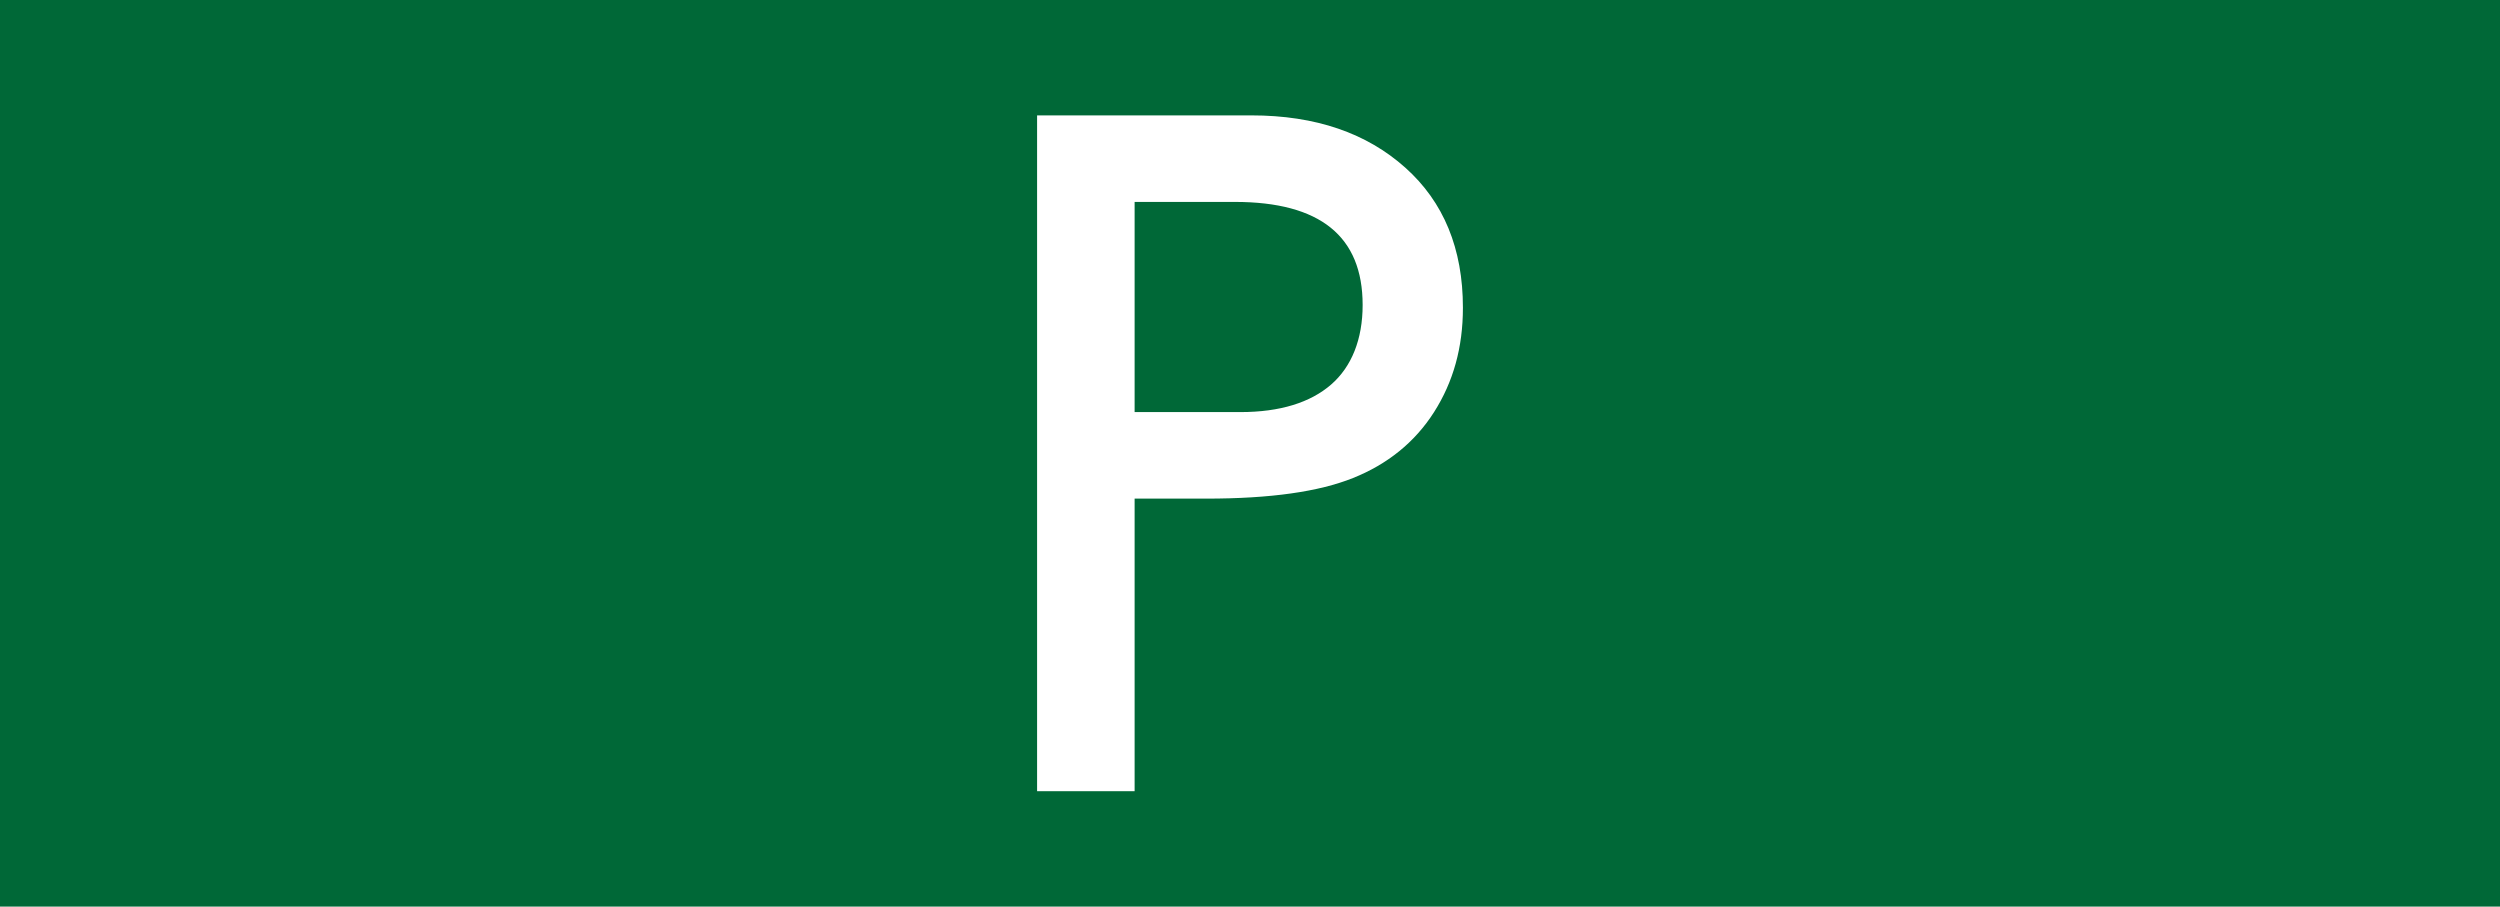 <?xml version="1.0" encoding="utf-8"?>
<!-- Generator: Adobe Illustrator 24.3.0, SVG Export Plug-In . SVG Version: 6.00 Build 0)  -->
<svg version="1.1" id="Layer_1" xmlns="http://www.w3.org/2000/svg" xmlns:xlink="http://www.w3.org/1999/xlink" x="0px" y="0px"
	 viewBox="0 0 182 66" style="enable-background:new 0 0 182 66;" xml:space="preserve">
<style type="text/css">
	.st0{fill:#006837;}
	.st1{display:none;}
	.st2{display:inline;fill:#FFFFFF;}
	.st3{fill:#FFFFFF;}
</style>
<g>
	<rect class="st0" width="182" height="66"/>
</g>
<g class="st1">
	<path class="st2" d="M77.9,8.7h26.1V14H84.2v16.1h18.4v5.2H84.2v22h-6.3V8.7z"/>
</g>
<g class="st1">
	<path class="st2" d="M90.9,7.8c7.6,0,13.9,2.4,19,7.2c5,4.8,7.6,10.8,7.6,18.1c0,7.2-2.5,13.2-7.6,18c-5.1,4.7-11.5,7.1-19.3,7.1
		c-7.4,0-13.6-2.4-18.5-7.1s-7.4-10.7-7.4-17.8c0-7.3,2.5-13.4,7.4-18.2C77,10.2,83.3,7.8,90.9,7.8z M91.2,14.5
		c-5.6,0-10.2,1.8-13.9,5.3c-3.6,3.5-5.4,8-5.4,13.5c0,5.3,1.8,9.7,5.4,13.2c3.6,3.5,8.2,5.3,13.6,5.3c5.5,0,10.1-1.8,13.7-5.4
		c3.7-3.6,5.5-8.1,5.5-13.4c0-5.2-1.8-9.6-5.5-13.1C101,16.3,96.5,14.5,91.2,14.5z"/>
</g>
<g class="st1">
	<path class="st2" d="M88.1,8.3H93l22,49.4h-7.2l-6.5-14.6h-21l-6.1,14.6H67L88.1,8.3z M98.4,36.9l-7.9-17.8l-7.3,17.8H98.4z"/>
</g>
<g>
	<path class="st3" d="M75.5,57.6V8.4h15.6c4.7,0,8.4,1.3,11.2,3.8c2.8,2.5,4.2,5.9,4.2,10.2c0,2.9-0.7,5.4-2.1,7.6
		c-1.4,2.2-3.4,3.8-5.9,4.8c-2.5,1-6,1.5-10.7,1.5h-5.2v21.3H75.5z M89.9,14.7h-7.3V30h7.7c2.9,0,5.1-0.7,6.6-2
		c1.5-1.3,2.3-3.3,2.3-5.8C99.2,17.2,96.1,14.7,89.9,14.7z"/>
</g>
</svg>
